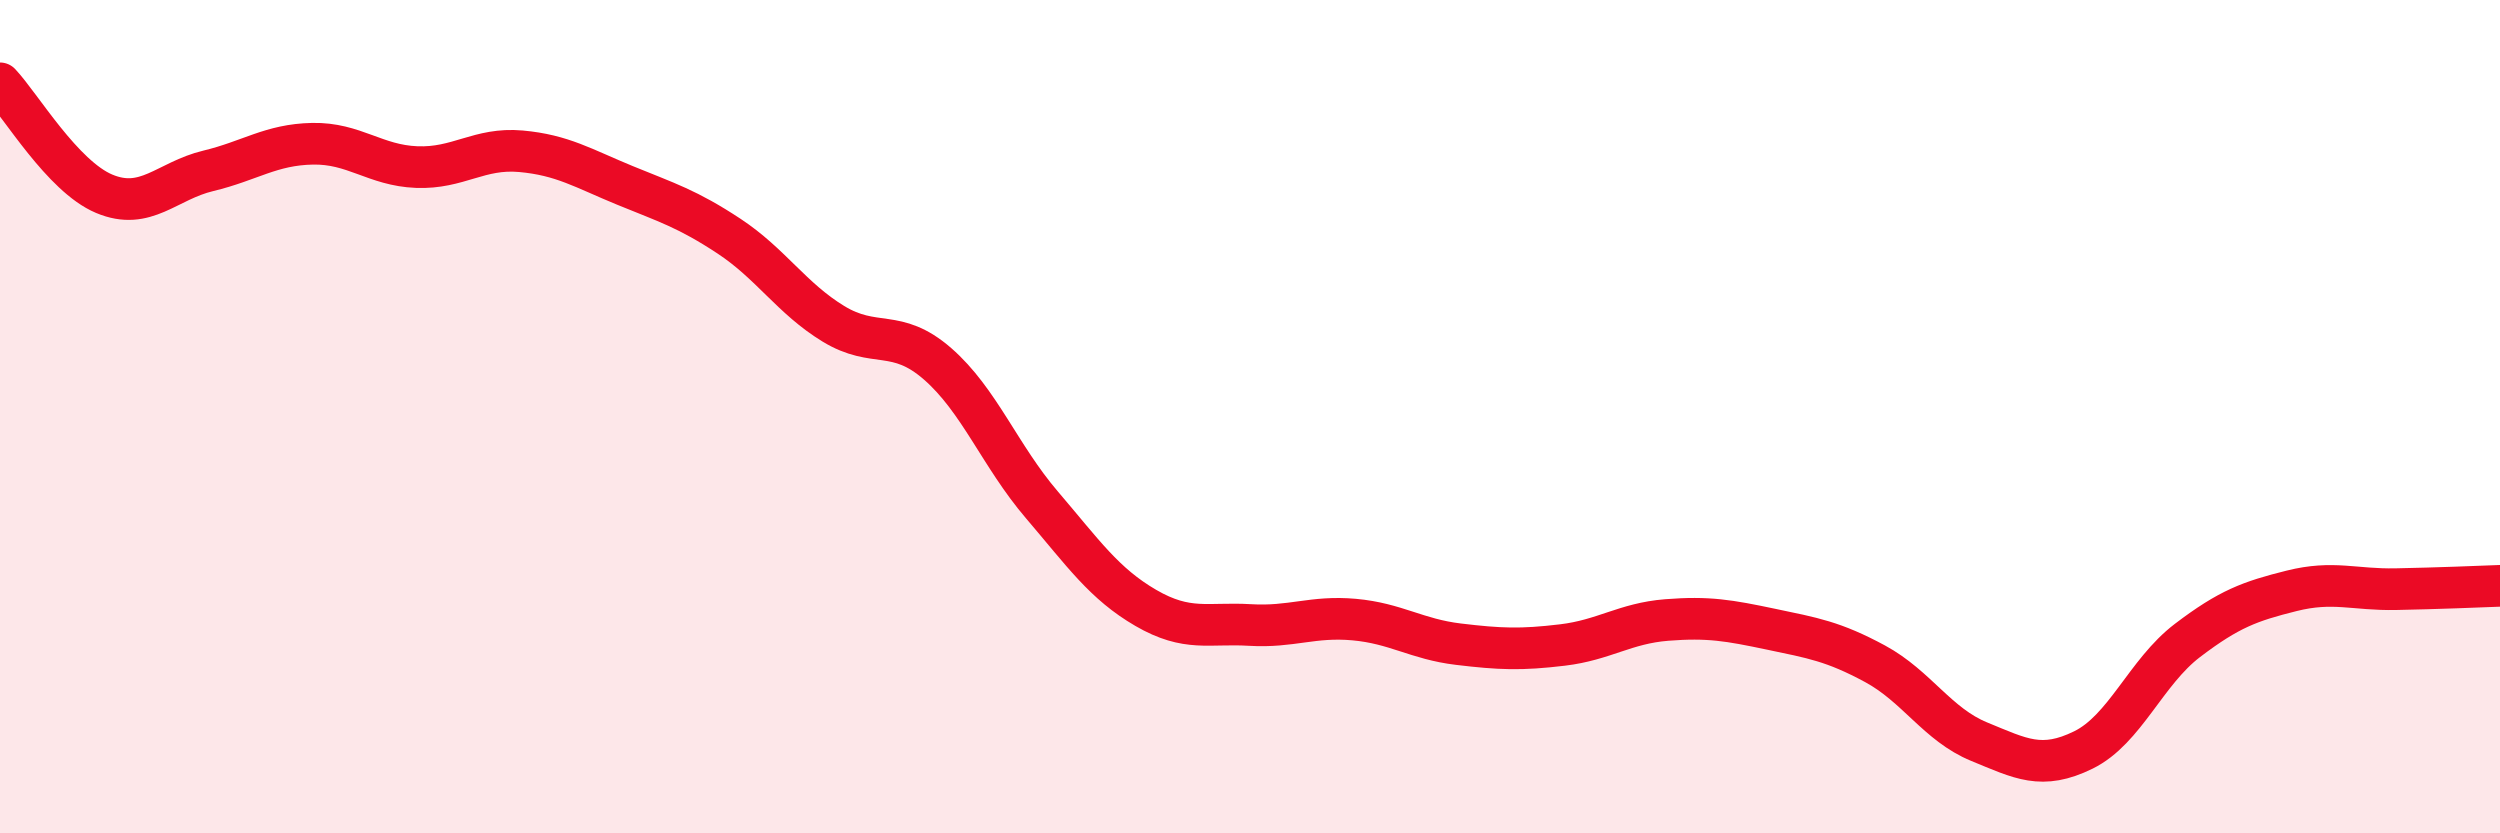 
    <svg width="60" height="20" viewBox="0 0 60 20" xmlns="http://www.w3.org/2000/svg">
      <path
        d="M 0,2 C 0.5,2.53 1.5,4.23 2.5,4.65 C 3.5,5.07 4,4.34 5,4.1 C 6,3.86 6.5,3.47 7.5,3.45 C 8.5,3.43 9,3.97 10,4.01 C 11,4.05 11.5,3.54 12.5,3.63 C 13.5,3.72 14,4.04 15,4.45 C 16,4.86 16.5,5.01 17.5,5.67 C 18.5,6.33 19,7.16 20,7.77 C 21,8.38 21.5,7.86 22.5,8.73 C 23.5,9.6 24,10.94 25,12.11 C 26,13.28 26.5,14.01 27.5,14.59 C 28.5,15.17 29,14.94 30,15 C 31,15.06 31.5,14.78 32.5,14.87 C 33.5,14.96 34,15.34 35,15.46 C 36,15.58 36.5,15.6 37.5,15.48 C 38.5,15.36 39,14.96 40,14.88 C 41,14.8 41.5,14.89 42.5,15.1 C 43.5,15.31 44,15.39 45,15.93 C 46,16.47 46.5,17.39 47.5,17.8 C 48.5,18.21 49,18.49 50,18 C 51,17.51 51.5,16.13 52.5,15.37 C 53.5,14.61 54,14.43 55,14.18 C 56,13.93 56.5,14.16 57.5,14.14 C 58.5,14.12 59.5,14.08 60,14.06L60 20L0 20Z"
        fill="#EB0A25"
        opacity="0.1"
        stroke-linecap="round"
        stroke-linejoin="round"
      />
      <path
        d="M 0,2 C 0.5,2.53 1.5,4.23 2.5,4.65 C 3.5,5.07 4,4.34 5,4.1 C 6,3.86 6.5,3.47 7.5,3.45 C 8.5,3.43 9,3.97 10,4.01 C 11,4.05 11.5,3.54 12.5,3.63 C 13.5,3.72 14,4.04 15,4.45 C 16,4.86 16.5,5.01 17.5,5.67 C 18.5,6.33 19,7.16 20,7.77 C 21,8.38 21.5,7.86 22.5,8.73 C 23.5,9.6 24,10.94 25,12.11 C 26,13.28 26.5,14.01 27.5,14.59 C 28.5,15.17 29,14.94 30,15 C 31,15.06 31.5,14.78 32.5,14.87 C 33.5,14.96 34,15.34 35,15.46 C 36,15.58 36.5,15.6 37.5,15.48 C 38.5,15.36 39,14.96 40,14.88 C 41,14.8 41.5,14.89 42.5,15.1 C 43.5,15.31 44,15.39 45,15.93 C 46,16.47 46.5,17.39 47.5,17.8 C 48.5,18.21 49,18.49 50,18 C 51,17.51 51.5,16.13 52.5,15.37 C 53.5,14.61 54,14.43 55,14.18 C 56,13.93 56.5,14.16 57.5,14.14 C 58.5,14.12 59.5,14.08 60,14.06"
        stroke="#EB0A25"
        stroke-width="1"
        fill="none"
        stroke-linecap="round"
        stroke-linejoin="round"
      />
    </svg>
  